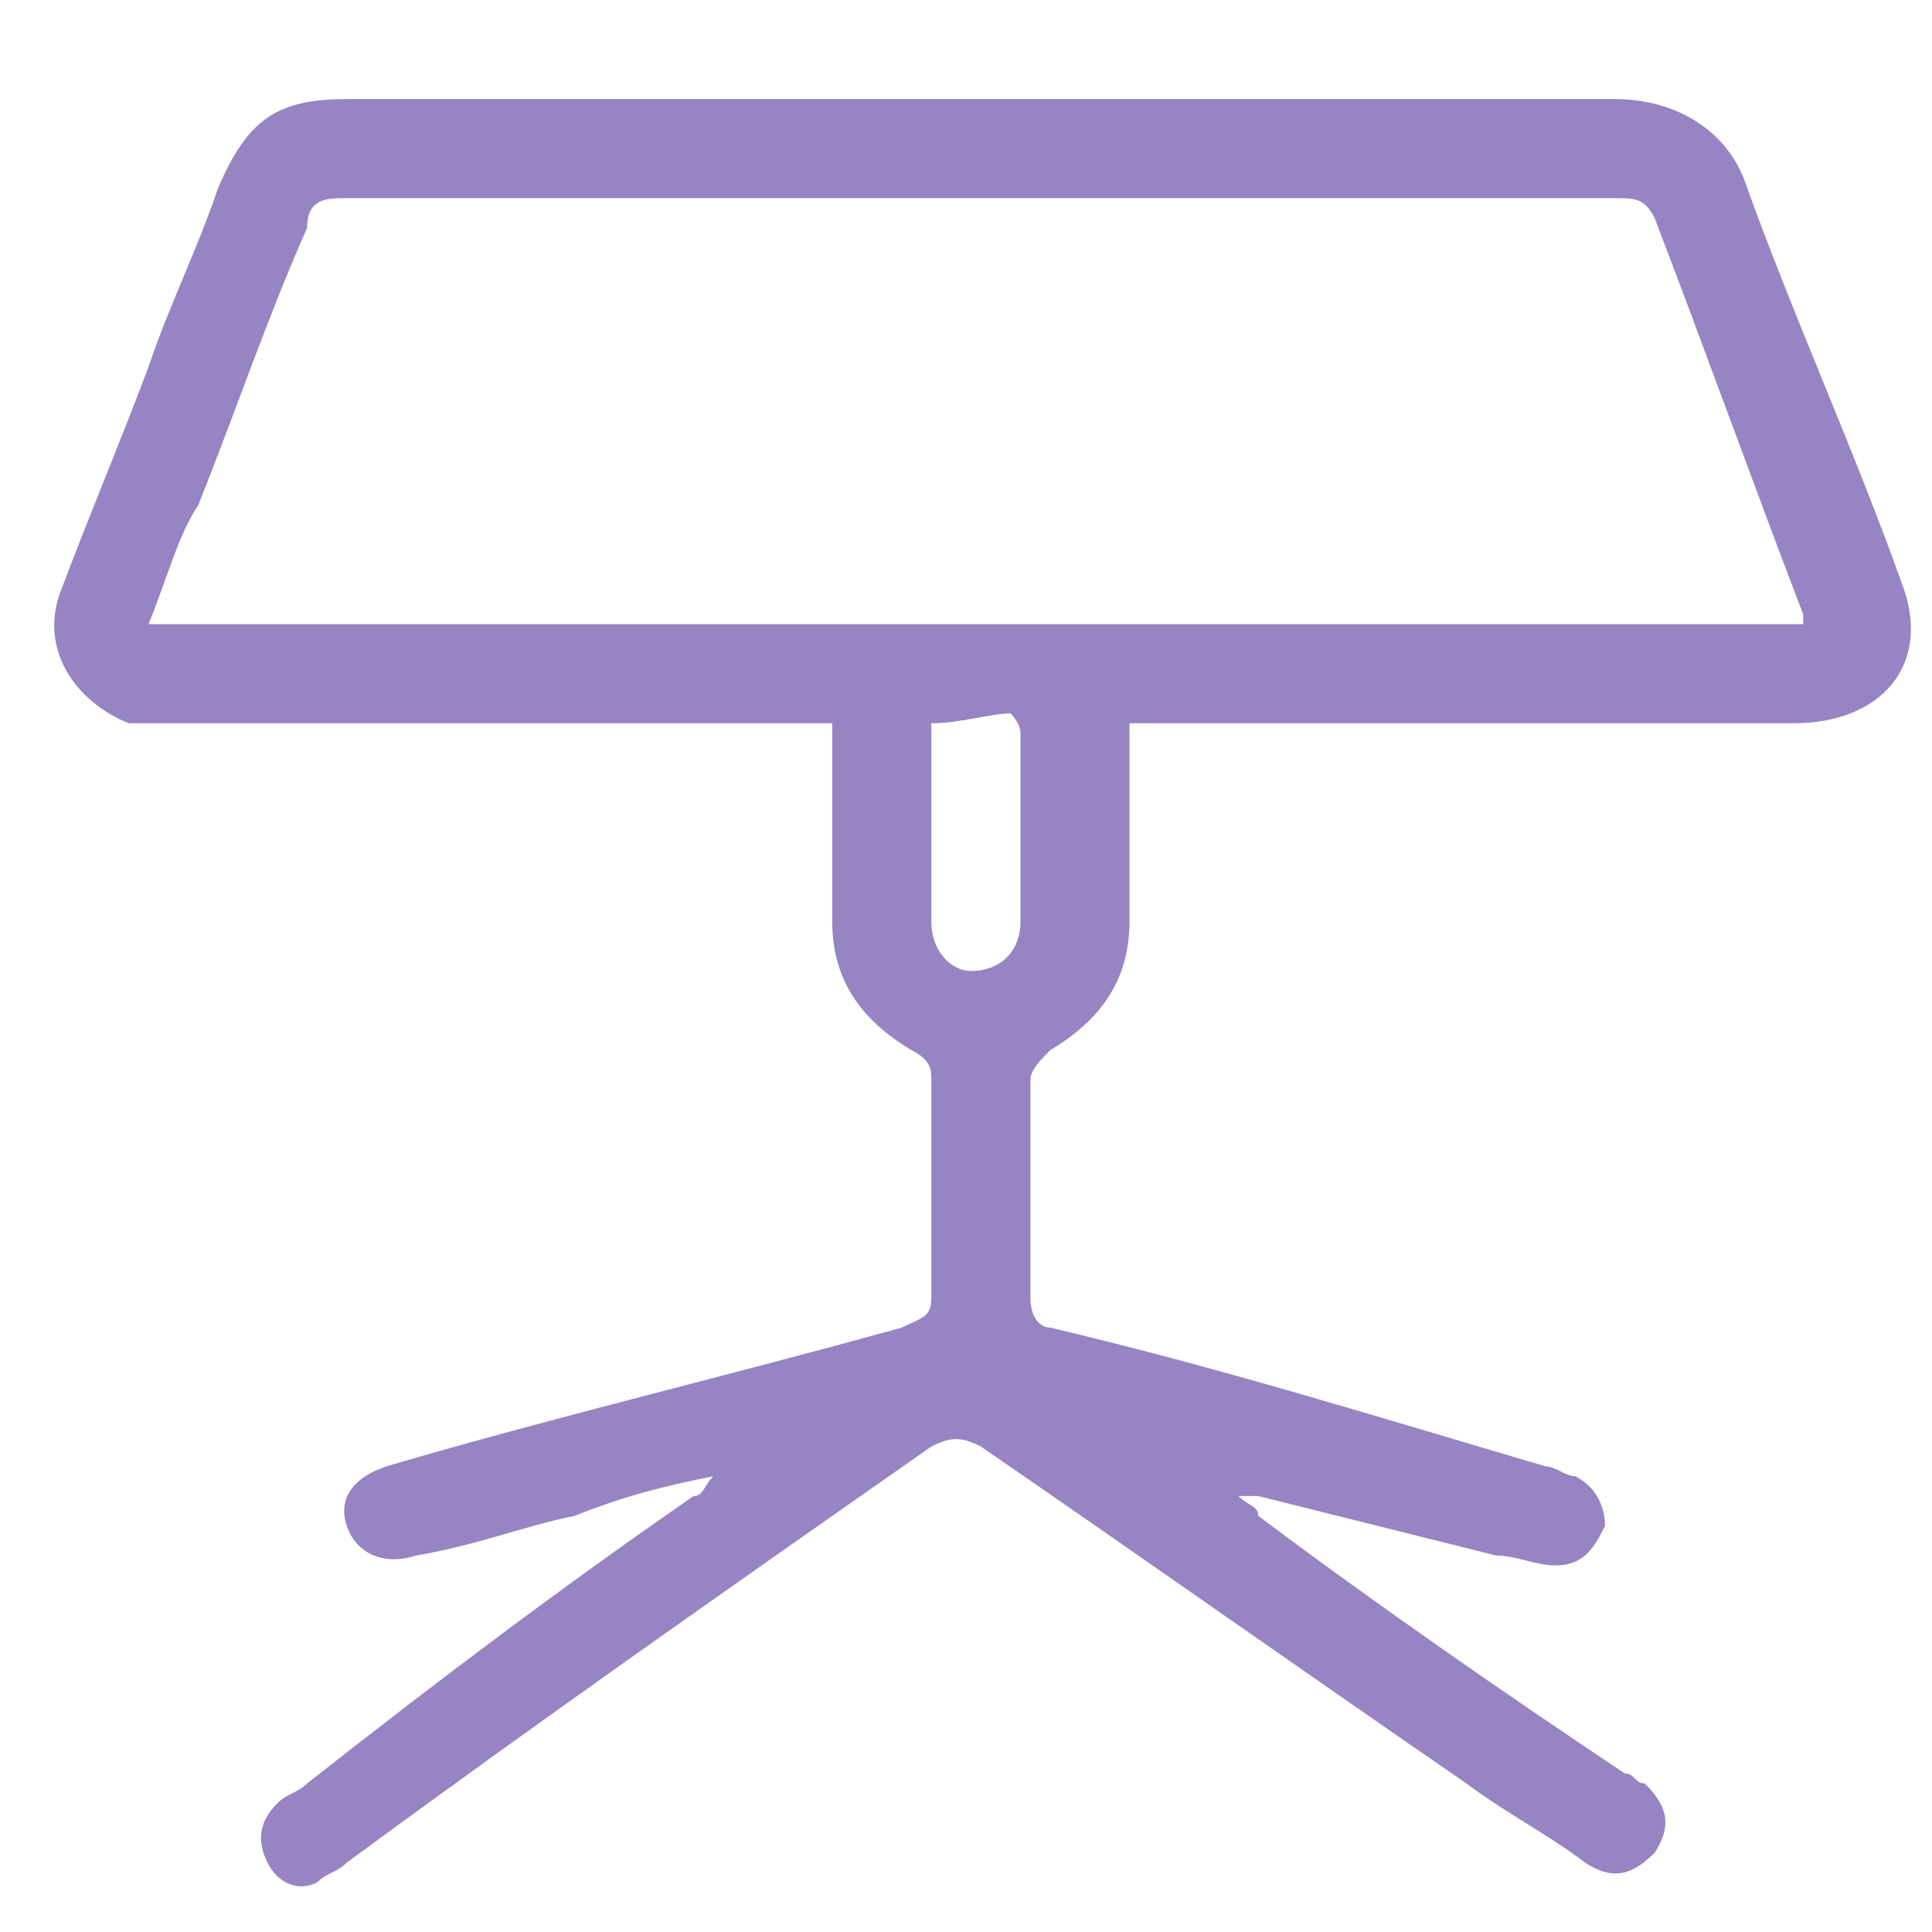 <?xml version="1.0" encoding="utf-8"?>
<!-- Generator: Adobe Illustrator 27.8.1, SVG Export Plug-In . SVG Version: 6.00 Build 0)  -->
<svg version="1.1" id="_Слой_1" xmlns="http://www.w3.org/2000/svg" xmlns:xlink="http://www.w3.org/1999/xlink" x="0px"
	 y="0px" viewBox="0 0 19.5 19.5" style="enable-background:new 0 0 19.5 19.5;" xml:space="preserve">
<style type="text/css">
	.st0{fill:#9784C3;}
</style>
<g>
	<g>
		<path class="st0" d="M7.2,14.9c-0.5,0.1-0.9,0.2-1.4,0.4c-0.5,0.1-1,0.3-1.6,0.4c-0.3,0.1-0.6,0-0.7-0.3c-0.1-0.3,0.1-0.5,0.4-0.6
			c1.7-0.5,3.4-0.9,5.2-1.4c0.2-0.1,0.3-0.1,0.3-0.3c0-0.7,0-1.5,0-2.2c0-0.1,0-0.2-0.2-0.3c-0.5-0.3-0.8-0.7-0.8-1.3
			c0-0.6,0-1.1,0-1.7c0-0.1,0-0.2,0-0.3c-0.1,0-0.2,0-0.3,0c-2,0-4,0-6.1,0c-0.2,0-0.4,0-0.7,0C0.8,7.1,0.4,6.6,0.6,6
			c0.3-0.8,0.6-1.5,0.9-2.3c0.2-0.6,0.5-1.2,0.7-1.8C2.5,1.2,2.8,1,3.5,1C7.8,1,12,1,16.3,1c0.6,0,1.1,0.3,1.3,0.8
			c0.5,1.4,1.1,2.7,1.6,4.1c0.3,0.8-0.2,1.4-1.1,1.4c-2.2,0-4.3,0-6.5,0c-0.1,0-0.1,0-0.2,0c0,0.1,0,0.2,0,0.3c0,0.6,0,1.1,0,1.7
			c0,0.6-0.3,1-0.8,1.3c-0.1,0.1-0.2,0.2-0.2,0.3c0,0.7,0,1.5,0,2.2c0,0.2,0.1,0.3,0.2,0.3c1.7,0.4,3.3,0.9,5,1.4
			c0.1,0,0.2,0.1,0.3,0.1c0.2,0.1,0.3,0.3,0.3,0.5c-0.1,0.2-0.2,0.4-0.5,0.4c-0.2,0-0.4-0.1-0.6-0.1c-0.8-0.2-1.6-0.4-2.4-0.6
			c-0.1,0-0.1,0-0.2,0c0.1,0.1,0.2,0.1,0.2,0.2c1.2,0.9,2.5,1.8,3.7,2.6c0.1,0,0.1,0.1,0.2,0.1c0.2,0.2,0.3,0.4,0.1,0.7
			c-0.2,0.2-0.4,0.3-0.7,0.1c-0.4-0.3-0.8-0.5-1.2-0.8c-1.6-1.1-3.3-2.3-4.9-3.4c-0.2-0.1-0.3-0.1-0.5,0c-2,1.4-4,2.8-5.9,4.2
			c-0.1,0.1-0.2,0.1-0.3,0.2c-0.2,0.1-0.4,0-0.5-0.2c-0.1-0.2-0.1-0.4,0.1-0.6c0.1-0.1,0.2-0.1,0.3-0.2C4.5,16.9,5.7,16,7,15.1
			C7.1,15.1,7.1,15,7.2,14.9C7.2,14.9,7.2,14.9,7.2,14.9z M1.5,6.3c5.6,0,11.1,0,16.7,0c0,0,0-0.1,0-0.1c-0.5-1.3-1-2.7-1.5-4
			C16.6,2,16.5,2,16.3,2C12,2,7.8,2,3.5,2C3.3,2,3.1,2,3.1,2.3C2.7,3.2,2.4,4.1,2,5.1C1.8,5.4,1.7,5.8,1.5,6.3z M9.4,7.3
			c0,0.7,0,1.4,0,2c0,0.3,0.2,0.5,0.4,0.5c0.3,0,0.5-0.2,0.5-0.5c0-0.6,0-1.2,0-1.9c0-0.1-0.1-0.2-0.1-0.2C10,7.2,9.7,7.3,9.4,7.3z"
			/>
	</g>
</g>
</svg>
